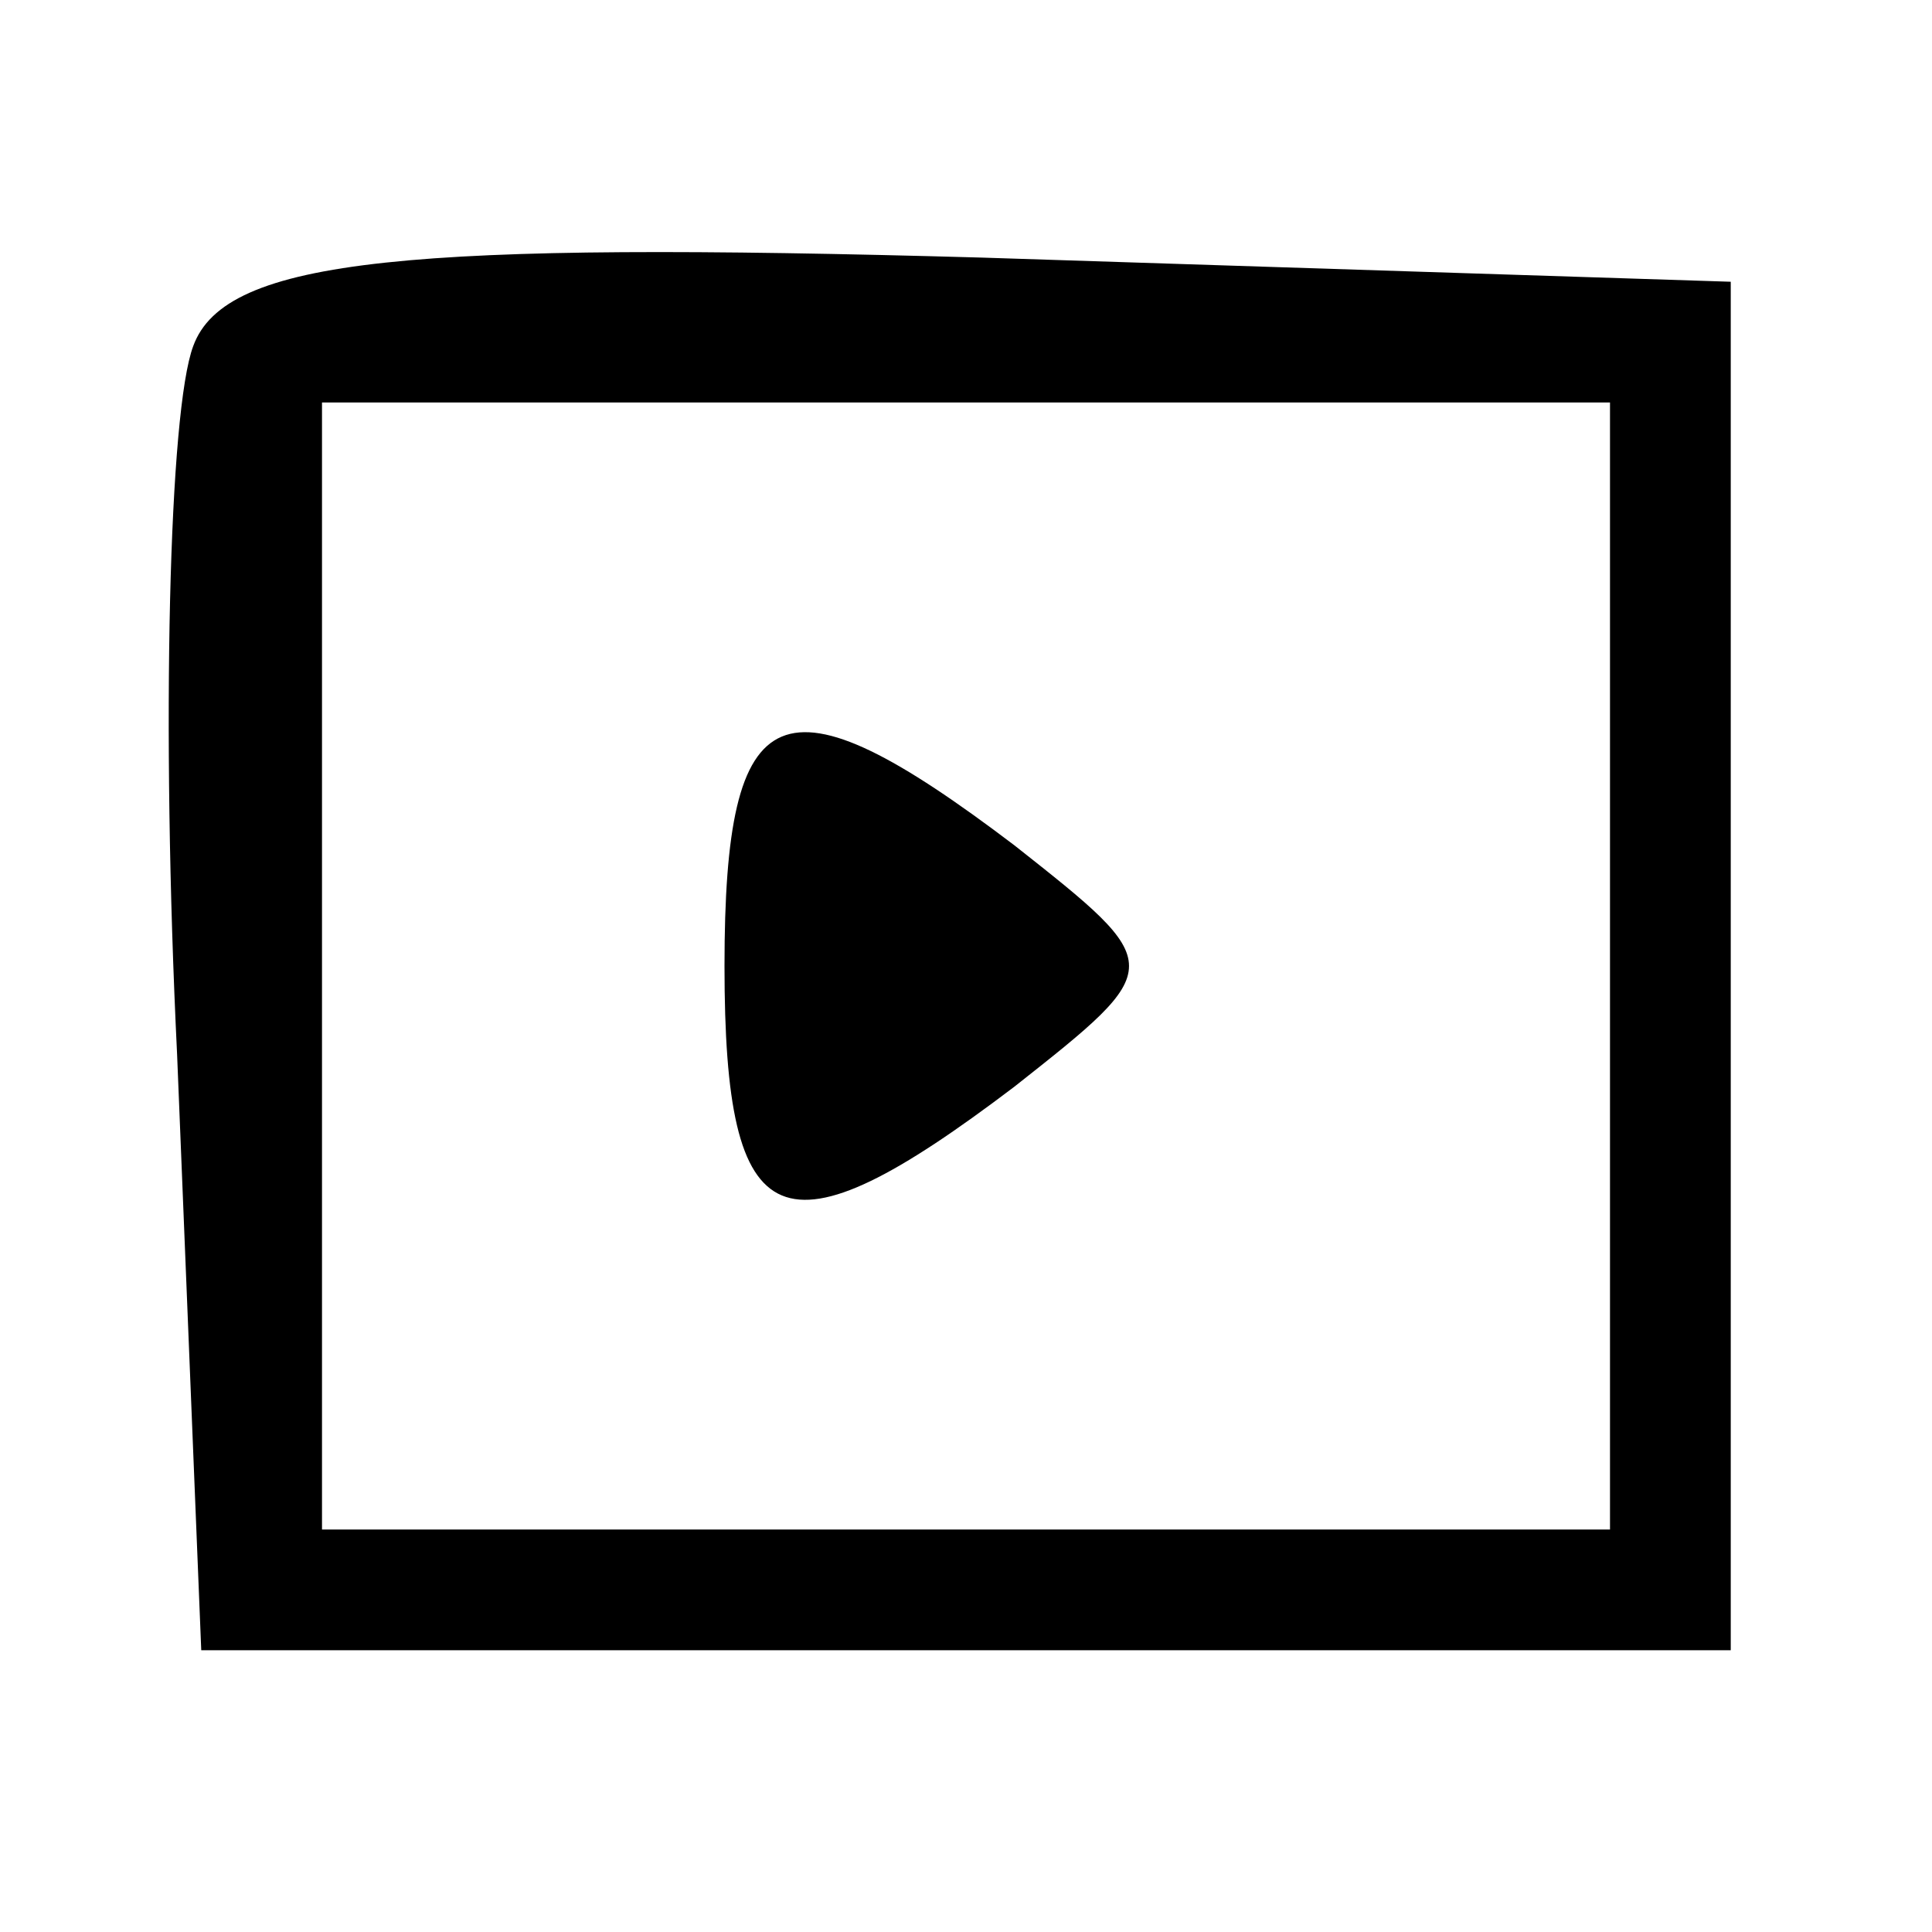 <?xml version="1.0" standalone="no"?>
<!DOCTYPE svg PUBLIC "-//W3C//DTD SVG 20010904//EN"
 "http://www.w3.org/TR/2001/REC-SVG-20010904/DTD/svg10.dtd">
<svg version="1.0" xmlns="http://www.w3.org/2000/svg"
 width="24pt" height="24pt" viewBox="0 0 24 24"
 preserveAspectRatio="xMidYMid meet">

<g transform="translate(0,24) scale(0.1,-0.1)"
fill="#000000" stroke="none">
<path d="M24 197 c-3 -8 -4 -47 -2 -88 l3 -74 95 0 95 0 0 85 0 85 -93 3 c-71
2 -94 0 -98 -11z m176 -77 l0 -70 -80 0 -80 0 0 70 0 70 80 0 80 0 0 -70z"/>
<path d="M90 120 c0 -34 7 -37 36 -15 19 15 19 15 0 30 -29 22 -36 19 -36 -15z"/>
</g>
</svg>
